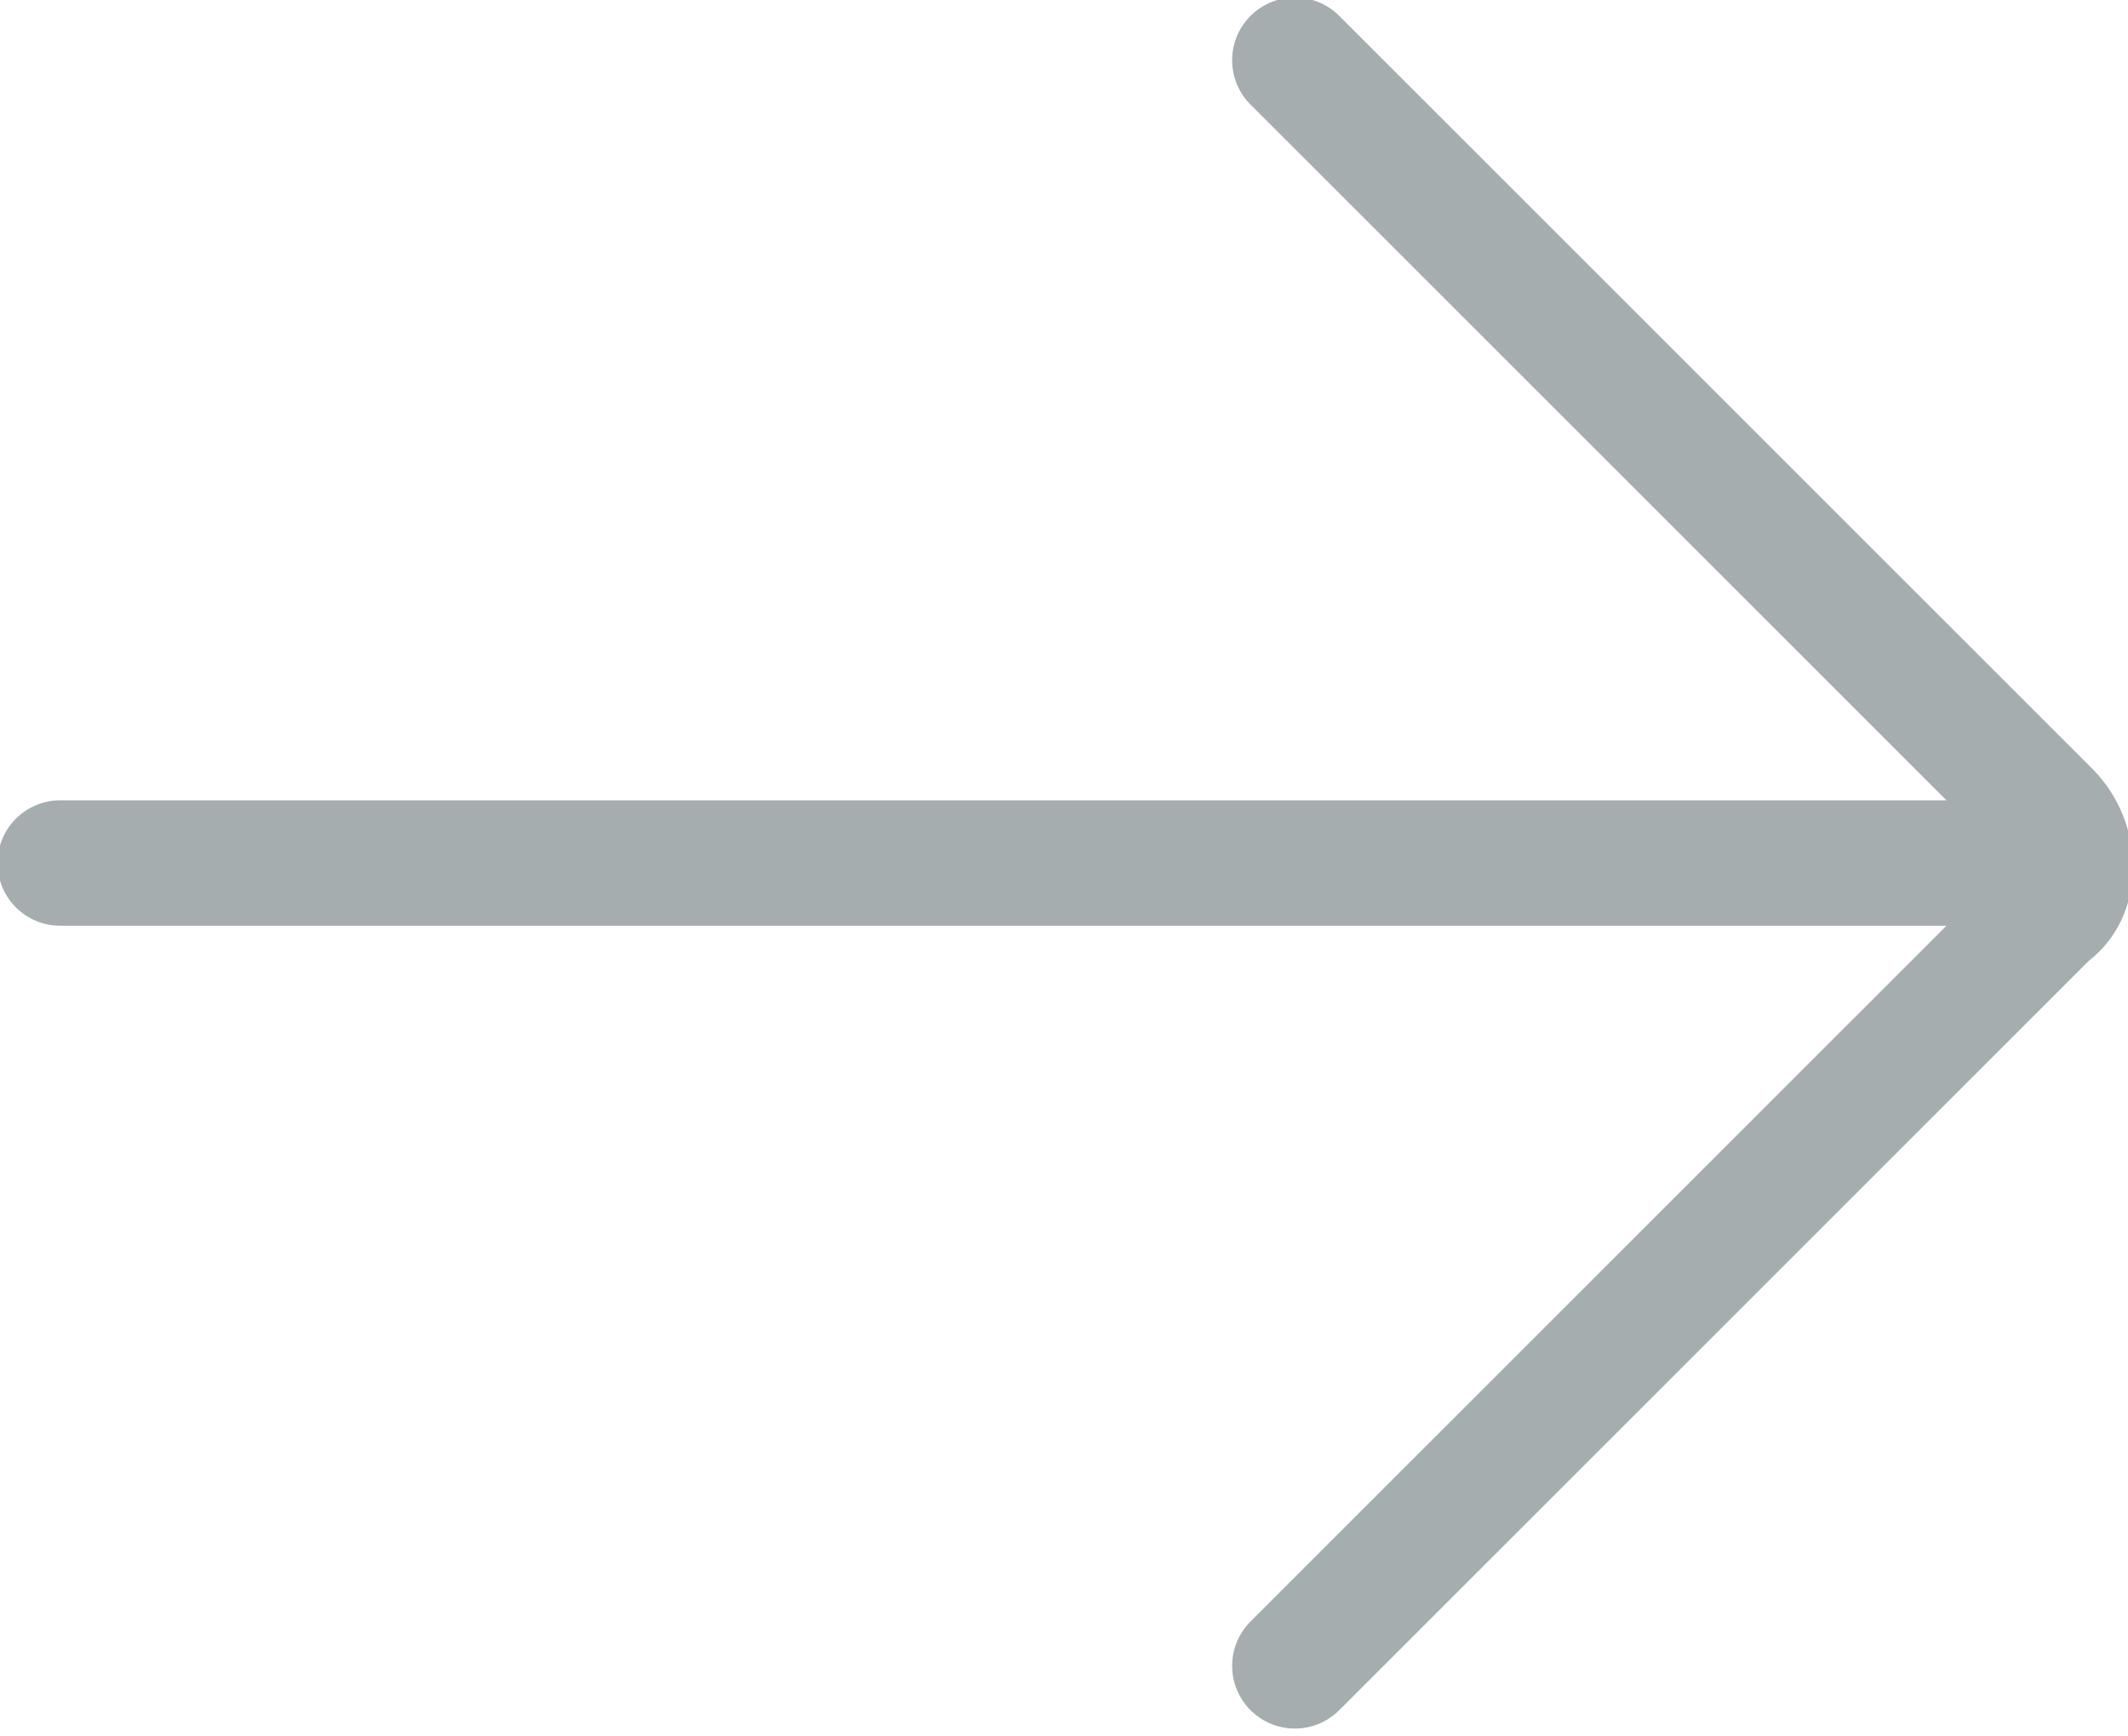 <?xml version="1.0" encoding="UTF-8"?> <!-- Generator: Adobe Illustrator 25.0.1, SVG Export Plug-In . SVG Version: 6.00 Build 0) --> <svg xmlns="http://www.w3.org/2000/svg" xmlns:xlink="http://www.w3.org/1999/xlink" version="1.1" id="Layer_1" x="0px" y="0px" viewBox="0 0 21.2 17.3" style="enable-background:new 0 0 21.2 17.3;" xml:space="preserve"> <style type="text/css"> .st0{fill:none;stroke:#A6ADAF;stroke-width:1.25;stroke-linecap:round;stroke-miterlimit:10;} </style> <g id="Layer_2_1_"> <g id="ProductCarousel"> <path class="st0" d="M12.9,0.6l7.5,7.5c0.3,0.3,0.3,0.8,0,1c0,0,0,0,0,0l-7.5,7.5"></path> <line class="st0" x1="20.6" y1="8.6" x2="0.6" y2="8.6"></line> </g> </g> </svg> 